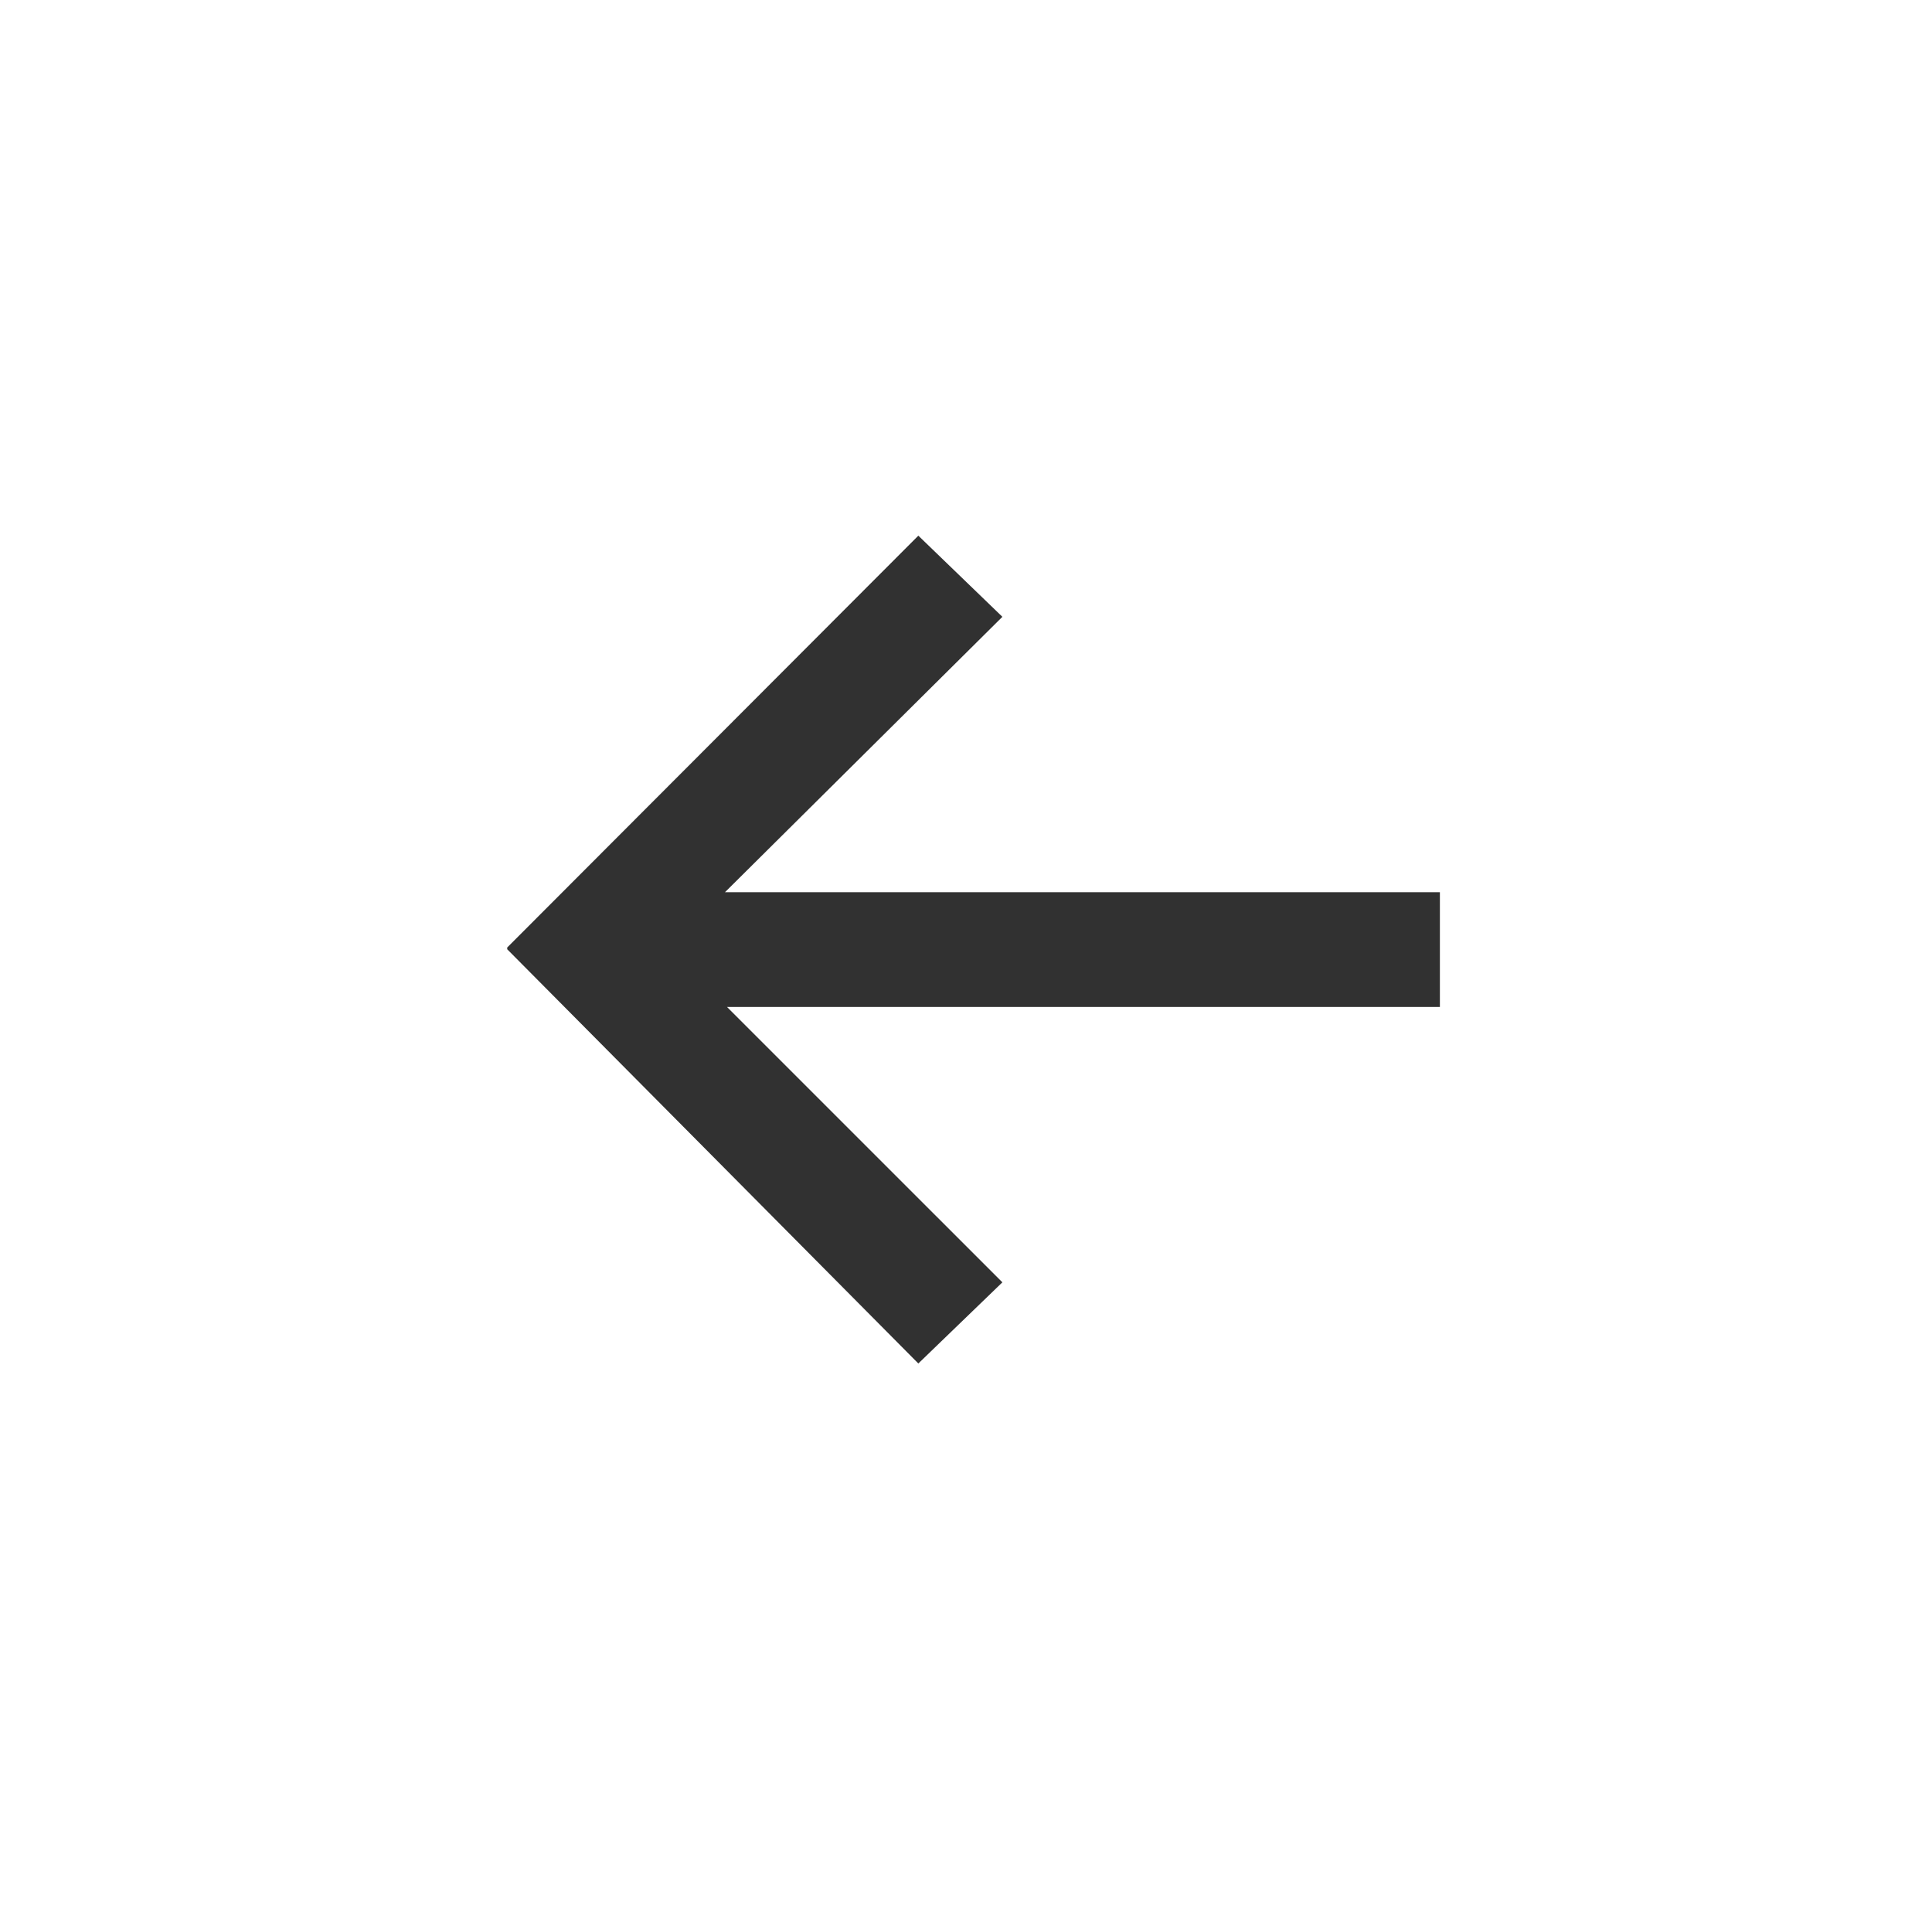 <svg xmlns="http://www.w3.org/2000/svg" xmlns:xlink="http://www.w3.org/1999/xlink" version="1.1" x="0px" y="0px" viewBox="0 0 100 99.999" enable-background="new 0 0 100 99.999" xml:space="preserve" aria-hidden="true" width="100px" height="99px" style="fill:url(#CerosGradient_id9b37994ad);"><defs><linearGradient class="cerosgradient" data-cerosgradient="true" id="CerosGradient_id9b37994ad" gradientUnits="userSpaceOnUse" x1="50%" y1="100%" x2="50%" y2="0%"><stop offset="0%" stop-color="#313131"/><stop offset="100%" stop-color="#313131"/></linearGradient><linearGradient/></defs><polygon points="26,49.607 47.508,71.274 51.902,67.032 37.505,52.638 74.776,52.638 74.776,46.638 37.4,46.638 51.902,32.243   47.508,28.001 26,49.543 26.033,49.575 " style="fill:url(#CerosGradient_id9b37994ad);"/></svg>